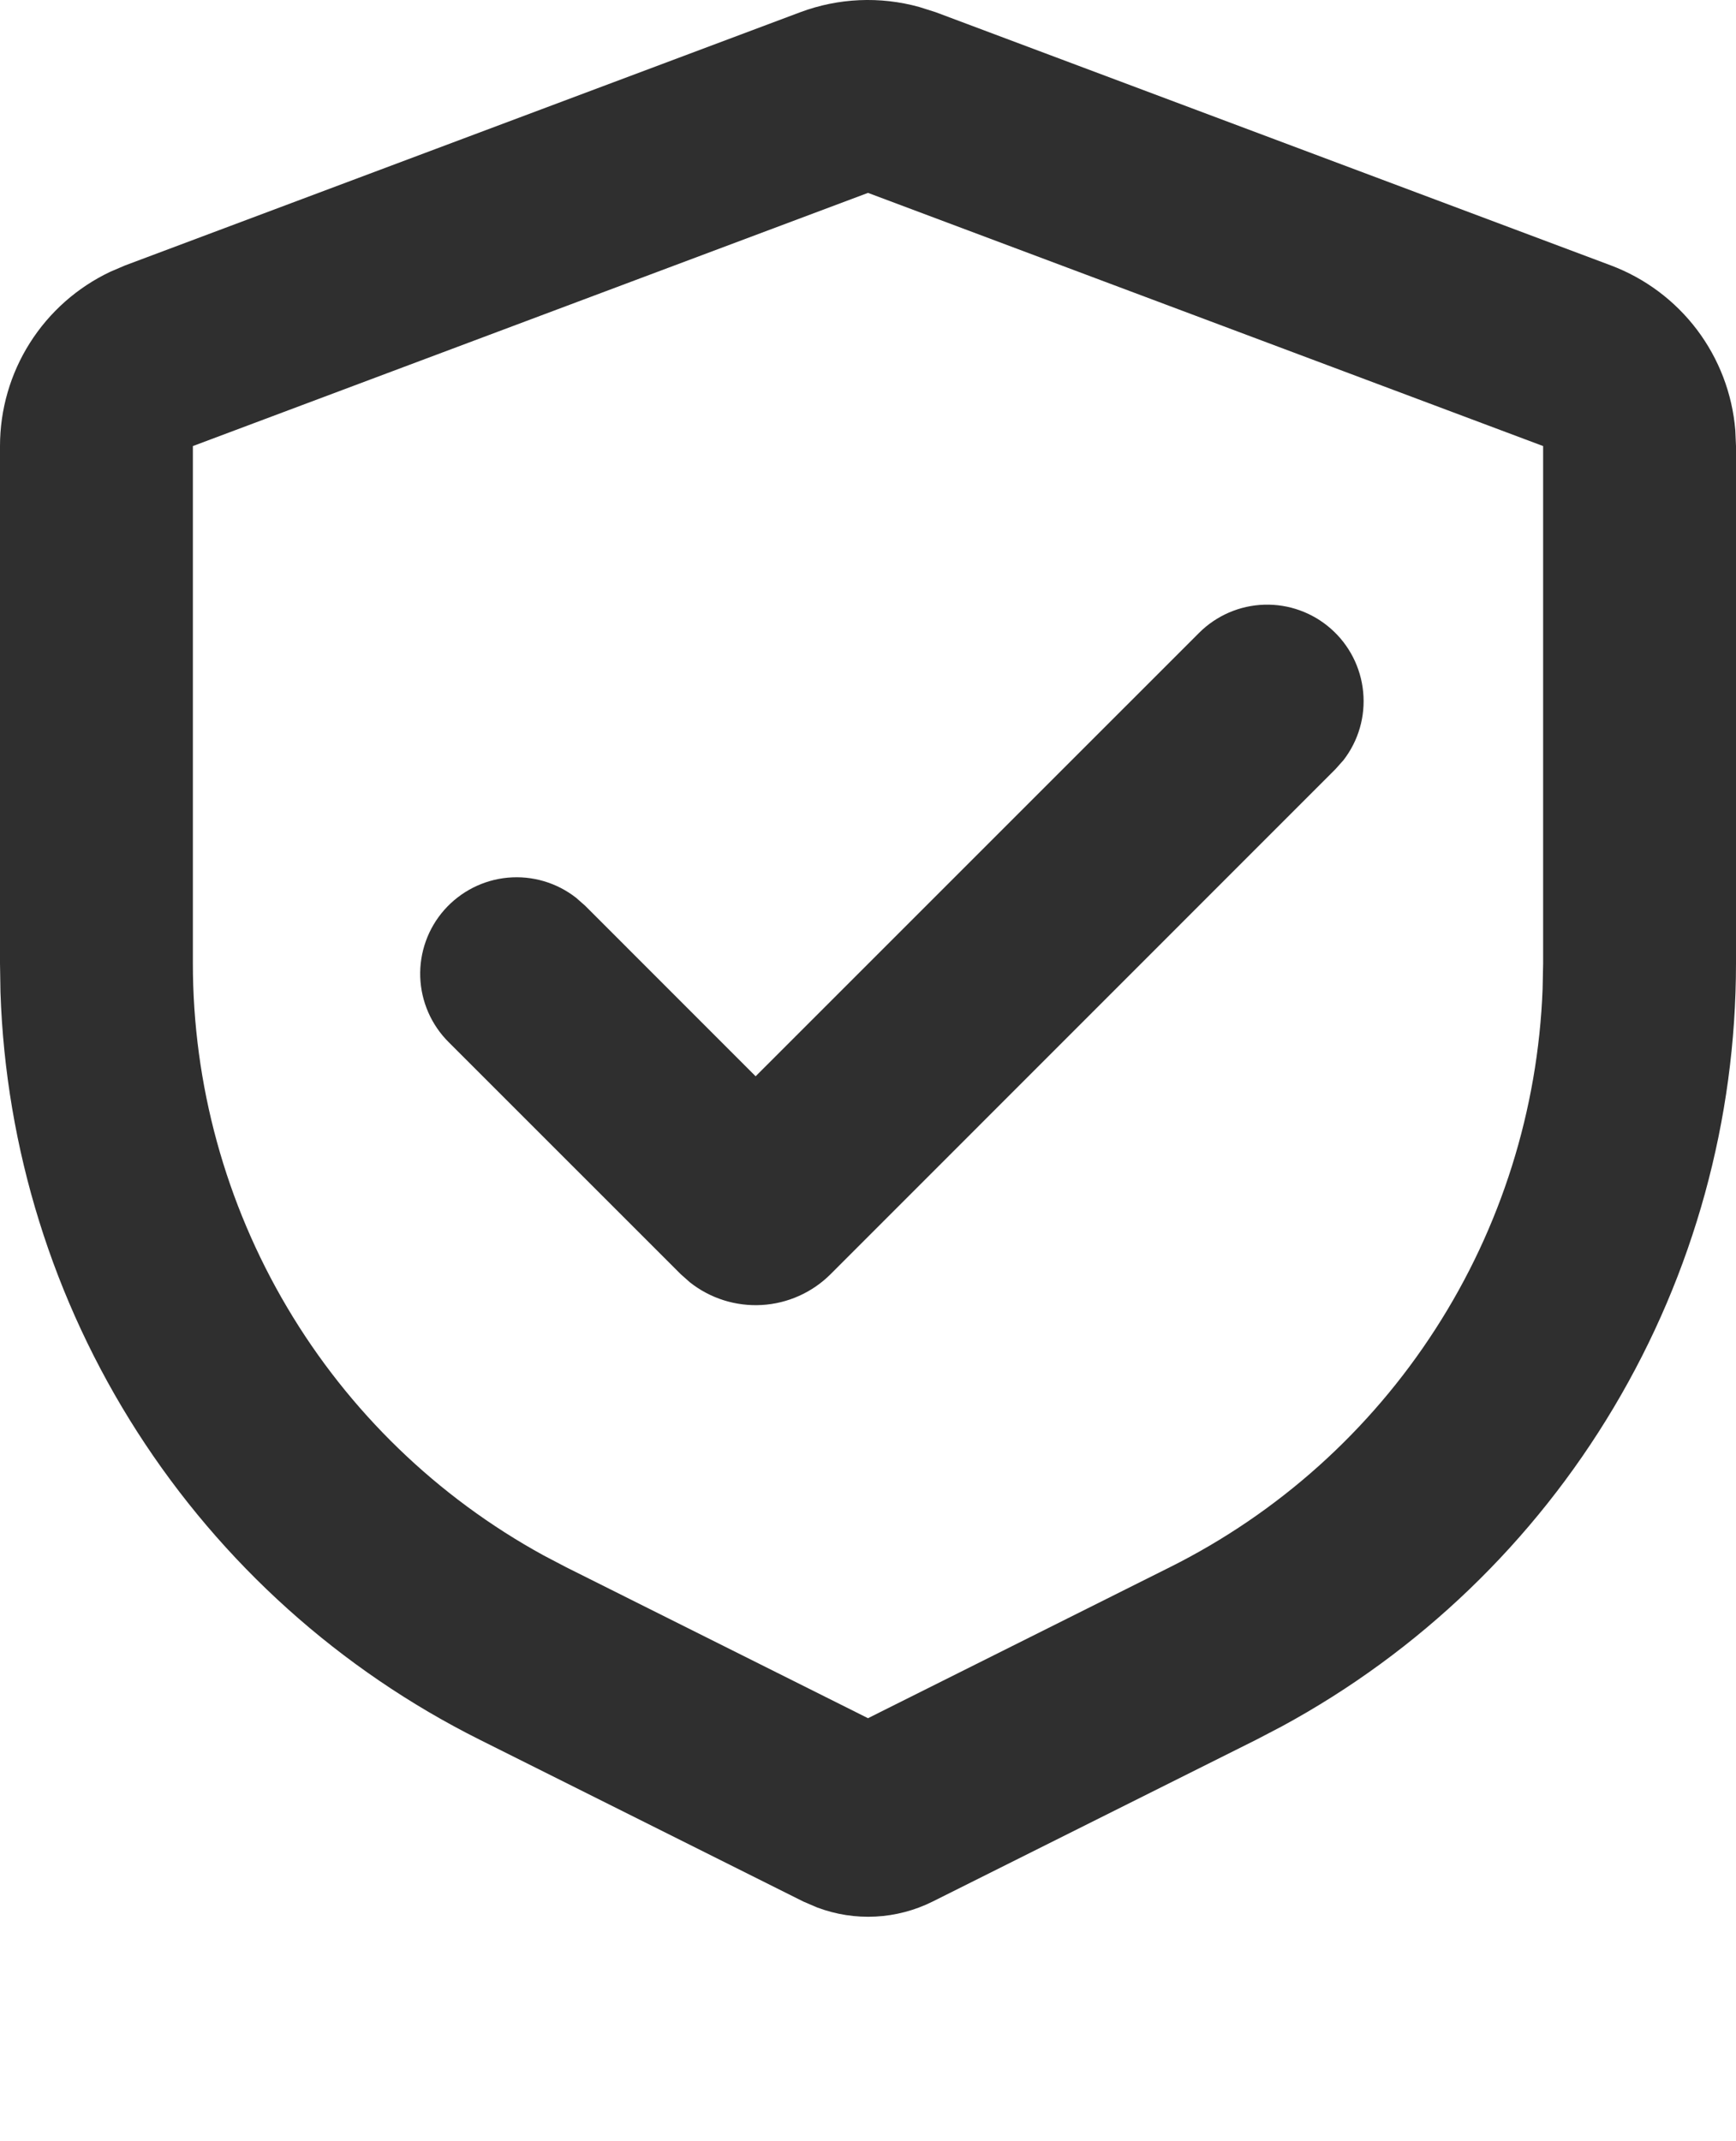 <?xml version="1.0" encoding="UTF-8"?> <svg xmlns="http://www.w3.org/2000/svg" width="30" height="37" viewBox="0 0 30 37" fill="none"><path d="M13.83 0.211C14.488 -0.035 15.206 -0.067 15.883 0.12L16.17 0.211L27.837 4.586C28.428 4.808 28.945 5.194 29.326 5.698C29.706 6.202 29.936 6.803 29.988 7.433L30 7.708V16.646C30 19.347 29.271 21.998 27.889 24.318C26.508 26.639 24.526 28.544 22.152 29.831L21.708 30.063L16.118 32.858C15.81 33.012 15.474 33.1 15.131 33.118C14.787 33.136 14.444 33.082 14.122 32.961L13.882 32.858L8.292 30.063C5.876 28.855 3.831 27.017 2.373 24.744C0.915 22.471 0.098 19.846 0.008 17.146L0 16.646V7.708C9.69175e-06 7.077 0.179 6.458 0.517 5.925C0.855 5.391 1.337 4.965 1.908 4.695L2.163 4.586L13.83 0.211ZM15 3.333L3.333 7.708V16.646C3.333 18.738 3.896 20.791 4.962 22.591C6.027 24.391 7.558 25.871 9.392 26.876L9.783 27.081L15 29.69L20.217 27.081C22.088 26.146 23.673 24.725 24.806 22.966C25.94 21.208 26.579 19.177 26.658 17.086L26.667 16.646V7.708L15 3.333ZM20.722 10.935C21.022 10.636 21.424 10.462 21.847 10.449C22.271 10.436 22.683 10.585 23 10.865C23.318 11.145 23.517 11.536 23.557 11.957C23.598 12.379 23.476 12.8 23.217 13.135L23.078 13.291L14.355 22.016C14.037 22.334 13.614 22.524 13.165 22.55C12.717 22.576 12.274 22.437 11.922 22.158L11.762 22.016L7.755 18.01C7.453 17.71 7.277 17.307 7.262 16.882C7.248 16.457 7.396 16.043 7.677 15.724C7.959 15.405 8.351 15.205 8.774 15.166C9.198 15.127 9.62 15.251 9.955 15.513L10.112 15.651L13.058 18.598L20.722 10.935Z" fill="#2F2F2F"></path></svg> 